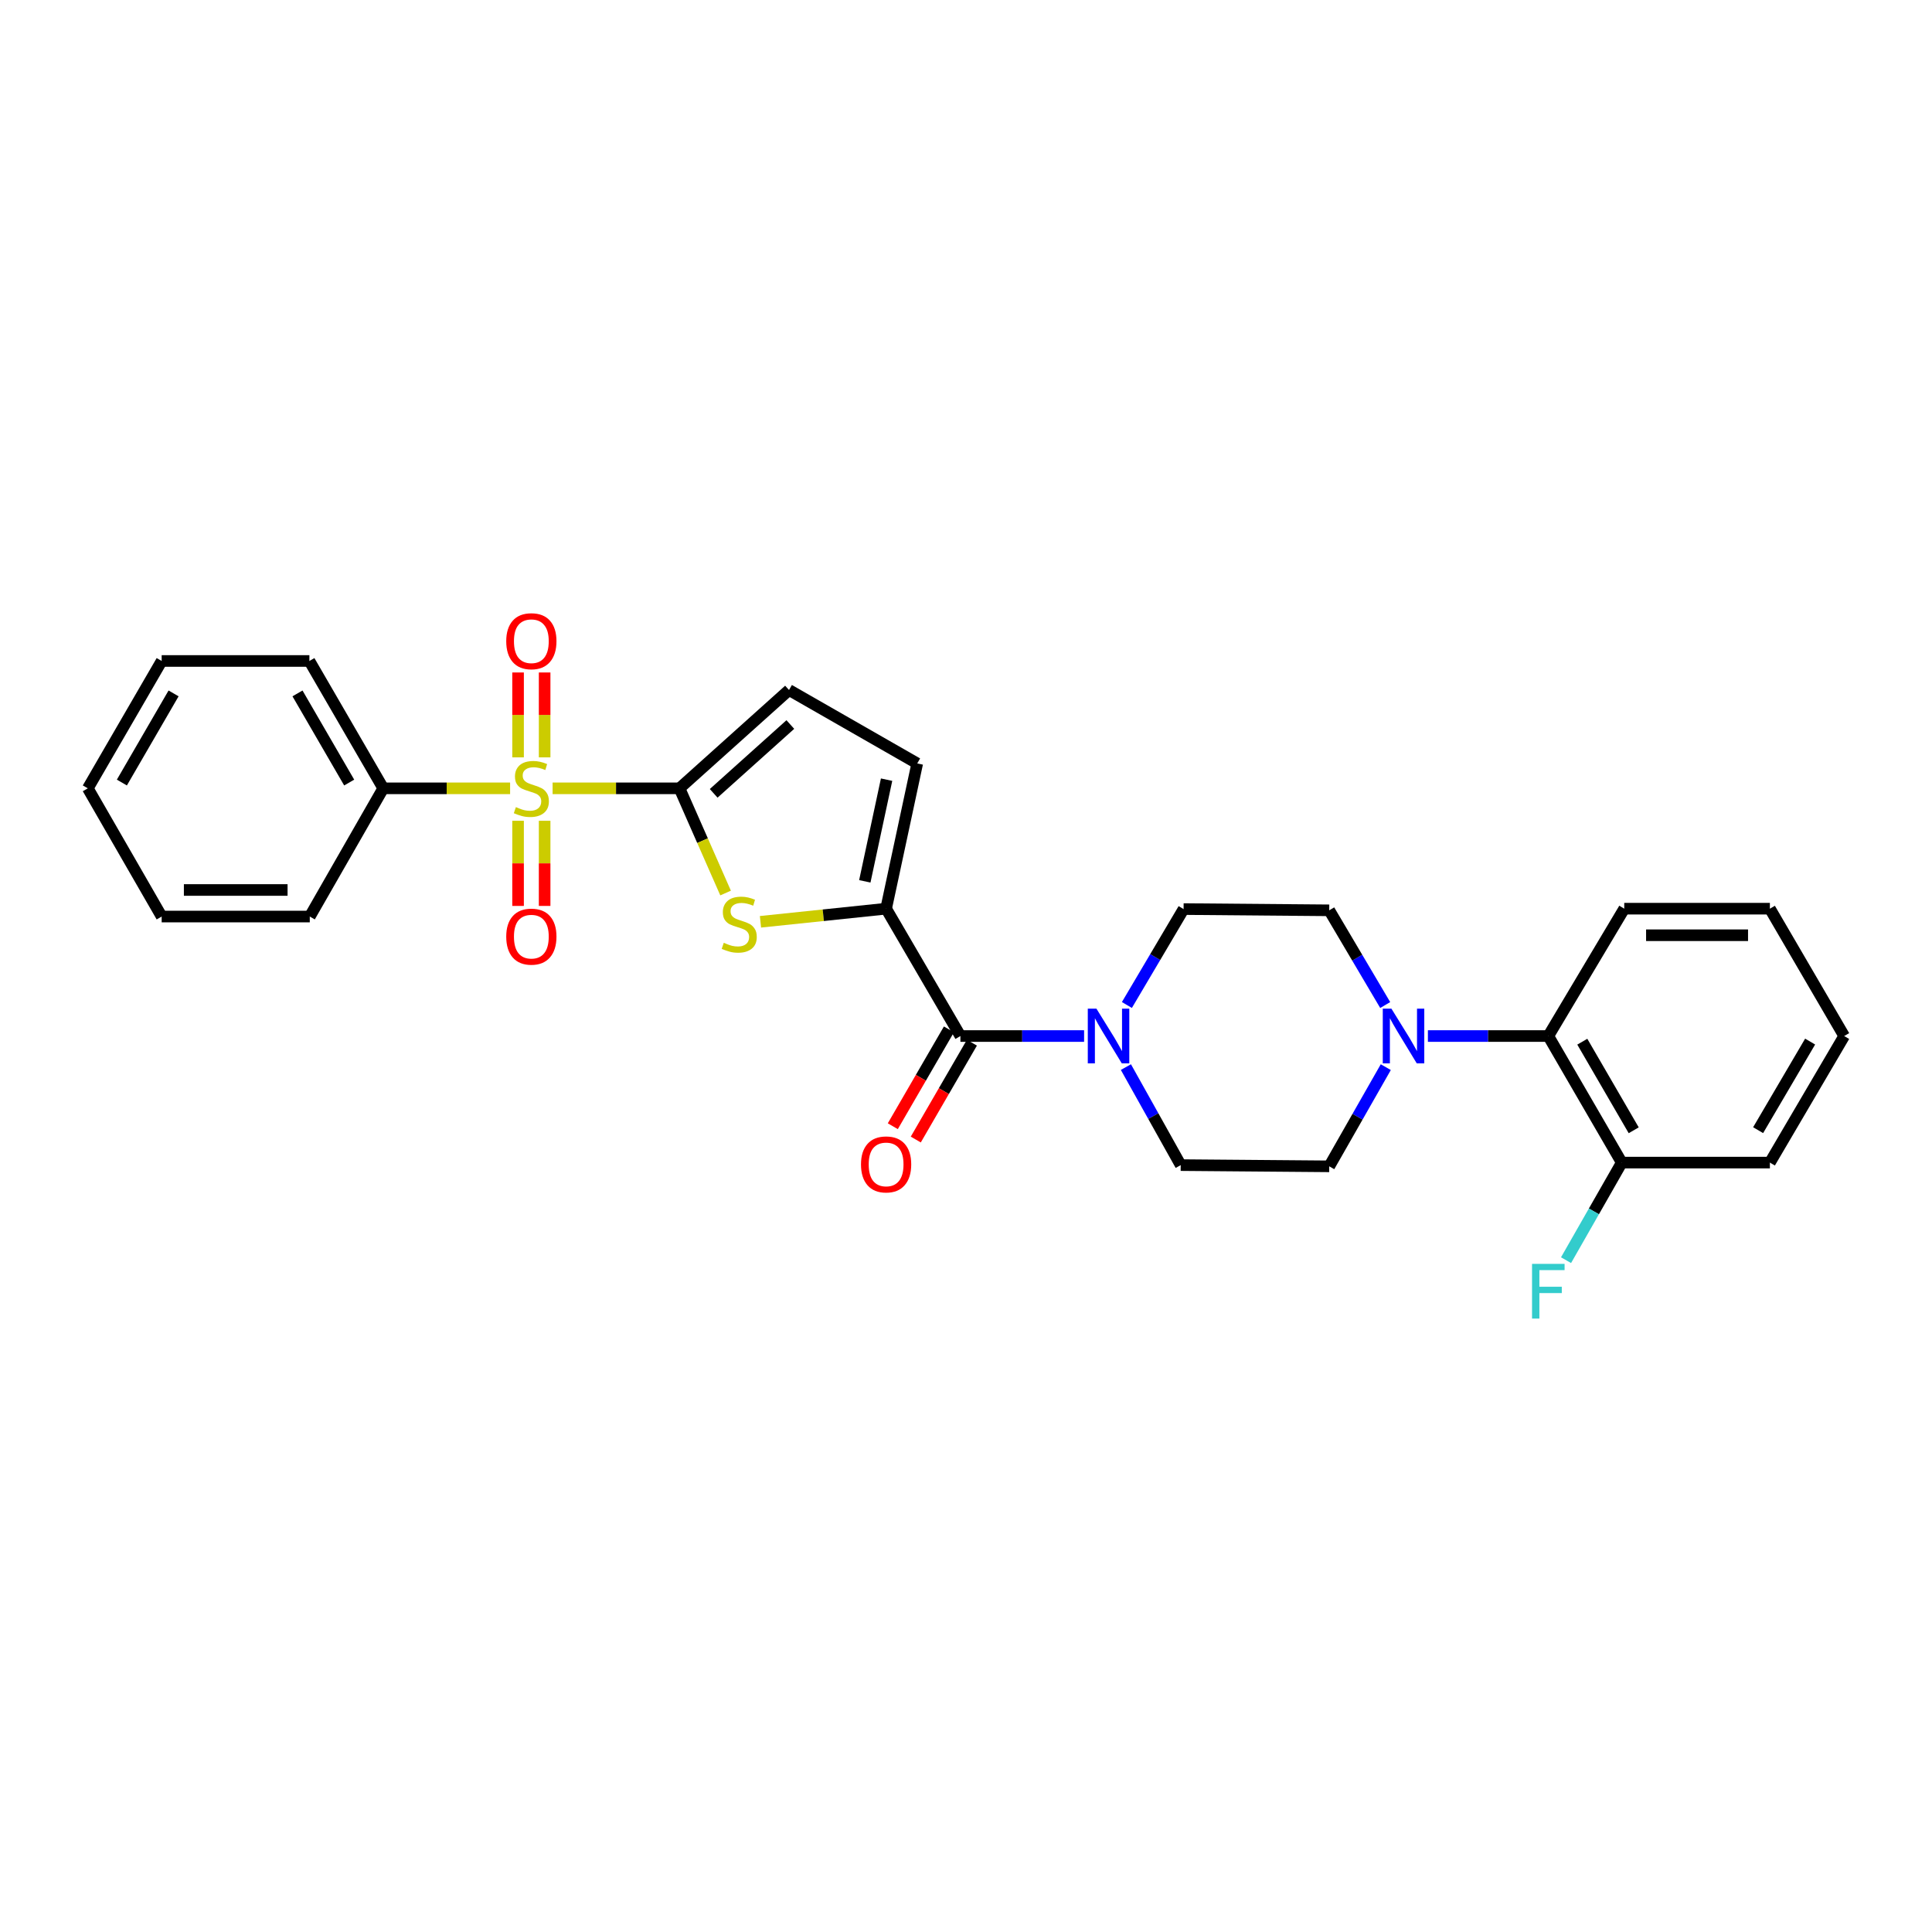 <?xml version='1.0' encoding='iso-8859-1'?>
<svg version='1.1' baseProfile='full'
              xmlns='http://www.w3.org/2000/svg'
                      xmlns:rdkit='http://www.rdkit.org/xml'
                      xmlns:xlink='http://www.w3.org/1999/xlink'
                  xml:space='preserve'
width='1000px' height='1000px' viewBox='0 0 1000 1000'>
<!-- END OF HEADER -->
<rect style='opacity:1.0;fill:#FFFFFF;stroke:none' width='1000' height='1000' x='0' y='0'> </rect>
<path class='bond-0' d='M 286.023,408.039 L 318.866,408.039' style='fill:none;fill-rule:evenodd;stroke:#CCCC00;stroke-width:6px;stroke-linecap:butt;stroke-linejoin:miter;stroke-opacity:1' />
<path class='bond-0' d='M 318.866,408.039 L 351.708,408.039' style='fill:none;fill-rule:evenodd;stroke:#000000;stroke-width:6px;stroke-linecap:butt;stroke-linejoin:miter;stroke-opacity:1' />
<path class='bond-9' d='M 281.9,392.014 L 281.9,370.044' style='fill:none;fill-rule:evenodd;stroke:#CCCC00;stroke-width:6px;stroke-linecap:butt;stroke-linejoin:miter;stroke-opacity:1' />
<path class='bond-9' d='M 281.9,370.044 L 281.9,348.073' style='fill:none;fill-rule:evenodd;stroke:#FF0000;stroke-width:6px;stroke-linecap:butt;stroke-linejoin:miter;stroke-opacity:1' />
<path class='bond-9' d='M 268.152,392.014 L 268.152,370.044' style='fill:none;fill-rule:evenodd;stroke:#CCCC00;stroke-width:6px;stroke-linecap:butt;stroke-linejoin:miter;stroke-opacity:1' />
<path class='bond-9' d='M 268.152,370.044 L 268.152,348.073' style='fill:none;fill-rule:evenodd;stroke:#FF0000;stroke-width:6px;stroke-linecap:butt;stroke-linejoin:miter;stroke-opacity:1' />
<path class='bond-10' d='M 268.152,424.836 L 268.152,446.87' style='fill:none;fill-rule:evenodd;stroke:#CCCC00;stroke-width:6px;stroke-linecap:butt;stroke-linejoin:miter;stroke-opacity:1' />
<path class='bond-10' d='M 268.152,446.87 L 268.152,468.904' style='fill:none;fill-rule:evenodd;stroke:#FF0000;stroke-width:6px;stroke-linecap:butt;stroke-linejoin:miter;stroke-opacity:1' />
<path class='bond-10' d='M 281.9,424.836 L 281.9,446.87' style='fill:none;fill-rule:evenodd;stroke:#CCCC00;stroke-width:6px;stroke-linecap:butt;stroke-linejoin:miter;stroke-opacity:1' />
<path class='bond-10' d='M 281.9,446.87 L 281.9,468.904' style='fill:none;fill-rule:evenodd;stroke:#FF0000;stroke-width:6px;stroke-linecap:butt;stroke-linejoin:miter;stroke-opacity:1' />
<path class='bond-11' d='M 264.03,408.039 L 231.199,408.039' style='fill:none;fill-rule:evenodd;stroke:#CCCC00;stroke-width:6px;stroke-linecap:butt;stroke-linejoin:miter;stroke-opacity:1' />
<path class='bond-11' d='M 231.199,408.039 L 198.367,408.039' style='fill:none;fill-rule:evenodd;stroke:#000000;stroke-width:6px;stroke-linecap:butt;stroke-linejoin:miter;stroke-opacity:1' />
<path class='bond-1' d='M 351.708,408.039 L 363.636,435.134' style='fill:none;fill-rule:evenodd;stroke:#000000;stroke-width:6px;stroke-linecap:butt;stroke-linejoin:miter;stroke-opacity:1' />
<path class='bond-1' d='M 363.636,435.134 L 375.564,462.229' style='fill:none;fill-rule:evenodd;stroke:#CCCC00;stroke-width:6px;stroke-linecap:butt;stroke-linejoin:miter;stroke-opacity:1' />
<path class='bond-6' d='M 351.708,408.039 L 408.394,357.15' style='fill:none;fill-rule:evenodd;stroke:#000000;stroke-width:6px;stroke-linecap:butt;stroke-linejoin:miter;stroke-opacity:1' />
<path class='bond-6' d='M 369.395,410.636 L 409.075,375.013' style='fill:none;fill-rule:evenodd;stroke:#000000;stroke-width:6px;stroke-linecap:butt;stroke-linejoin:miter;stroke-opacity:1' />
<path class='bond-2' d='M 393.616,477.12 L 426.133,473.726' style='fill:none;fill-rule:evenodd;stroke:#CCCC00;stroke-width:6px;stroke-linecap:butt;stroke-linejoin:miter;stroke-opacity:1' />
<path class='bond-2' d='M 426.133,473.726 L 458.65,470.332' style='fill:none;fill-rule:evenodd;stroke:#000000;stroke-width:6px;stroke-linecap:butt;stroke-linejoin:miter;stroke-opacity:1' />
<path class='bond-3' d='M 458.65,470.332 L 497.105,536.252' style='fill:none;fill-rule:evenodd;stroke:#000000;stroke-width:6px;stroke-linecap:butt;stroke-linejoin:miter;stroke-opacity:1' />
<path class='bond-28' d='M 458.65,470.332 L 474.758,395.155' style='fill:none;fill-rule:evenodd;stroke:#000000;stroke-width:6px;stroke-linecap:butt;stroke-linejoin:miter;stroke-opacity:1' />
<path class='bond-28' d='M 447.623,456.175 L 458.899,403.551' style='fill:none;fill-rule:evenodd;stroke:#000000;stroke-width:6px;stroke-linecap:butt;stroke-linejoin:miter;stroke-opacity:1' />
<path class='bond-4' d='M 497.105,536.252 L 529.114,536.252' style='fill:none;fill-rule:evenodd;stroke:#000000;stroke-width:6px;stroke-linecap:butt;stroke-linejoin:miter;stroke-opacity:1' />
<path class='bond-4' d='M 529.114,536.252 L 561.123,536.252' style='fill:none;fill-rule:evenodd;stroke:#0000FF;stroke-width:6px;stroke-linecap:butt;stroke-linejoin:miter;stroke-opacity:1' />
<path class='bond-14' d='M 491.158,532.806 L 476.635,557.869' style='fill:none;fill-rule:evenodd;stroke:#000000;stroke-width:6px;stroke-linecap:butt;stroke-linejoin:miter;stroke-opacity:1' />
<path class='bond-14' d='M 476.635,557.869 L 462.112,582.932' style='fill:none;fill-rule:evenodd;stroke:#FF0000;stroke-width:6px;stroke-linecap:butt;stroke-linejoin:miter;stroke-opacity:1' />
<path class='bond-14' d='M 503.053,539.699 L 488.53,564.761' style='fill:none;fill-rule:evenodd;stroke:#000000;stroke-width:6px;stroke-linecap:butt;stroke-linejoin:miter;stroke-opacity:1' />
<path class='bond-14' d='M 488.53,564.761 L 474.007,589.824' style='fill:none;fill-rule:evenodd;stroke:#FF0000;stroke-width:6px;stroke-linecap:butt;stroke-linejoin:miter;stroke-opacity:1' />
<path class='bond-12' d='M 582.767,552.326 L 596.951,577.692' style='fill:none;fill-rule:evenodd;stroke:#0000FF;stroke-width:6px;stroke-linecap:butt;stroke-linejoin:miter;stroke-opacity:1' />
<path class='bond-12' d='M 596.951,577.692 L 611.135,603.058' style='fill:none;fill-rule:evenodd;stroke:#000000;stroke-width:6px;stroke-linecap:butt;stroke-linejoin:miter;stroke-opacity:1' />
<path class='bond-13' d='M 583.278,520.184 L 597.951,495.361' style='fill:none;fill-rule:evenodd;stroke:#0000FF;stroke-width:6px;stroke-linecap:butt;stroke-linejoin:miter;stroke-opacity:1' />
<path class='bond-13' d='M 597.951,495.361 L 612.624,470.538' style='fill:none;fill-rule:evenodd;stroke:#000000;stroke-width:6px;stroke-linecap:butt;stroke-linejoin:miter;stroke-opacity:1' />
<path class='bond-5' d='M 716.978,520.202 L 702.493,495.691' style='fill:none;fill-rule:evenodd;stroke:#0000FF;stroke-width:6px;stroke-linecap:butt;stroke-linejoin:miter;stroke-opacity:1' />
<path class='bond-5' d='M 702.493,495.691 L 688.008,471.18' style='fill:none;fill-rule:evenodd;stroke:#000000;stroke-width:6px;stroke-linecap:butt;stroke-linejoin:miter;stroke-opacity:1' />
<path class='bond-8' d='M 739.077,536.252 L 770.24,536.252' style='fill:none;fill-rule:evenodd;stroke:#0000FF;stroke-width:6px;stroke-linecap:butt;stroke-linejoin:miter;stroke-opacity:1' />
<path class='bond-8' d='M 770.24,536.252 L 801.403,536.252' style='fill:none;fill-rule:evenodd;stroke:#000000;stroke-width:6px;stroke-linecap:butt;stroke-linejoin:miter;stroke-opacity:1' />
<path class='bond-30' d='M 717.282,552.353 L 702.645,578.023' style='fill:none;fill-rule:evenodd;stroke:#0000FF;stroke-width:6px;stroke-linecap:butt;stroke-linejoin:miter;stroke-opacity:1' />
<path class='bond-30' d='M 702.645,578.023 L 688.008,603.692' style='fill:none;fill-rule:evenodd;stroke:#000000;stroke-width:6px;stroke-linecap:butt;stroke-linejoin:miter;stroke-opacity:1' />
<path class='bond-7' d='M 408.394,357.15 L 474.758,395.155' style='fill:none;fill-rule:evenodd;stroke:#000000;stroke-width:6px;stroke-linecap:butt;stroke-linejoin:miter;stroke-opacity:1' />
<path class='bond-17' d='M 801.403,536.252 L 839.416,601.76' style='fill:none;fill-rule:evenodd;stroke:#000000;stroke-width:6px;stroke-linecap:butt;stroke-linejoin:miter;stroke-opacity:1' />
<path class='bond-17' d='M 818.996,539.178 L 845.605,585.034' style='fill:none;fill-rule:evenodd;stroke:#000000;stroke-width:6px;stroke-linecap:butt;stroke-linejoin:miter;stroke-opacity:1' />
<path class='bond-19' d='M 801.403,536.252 L 840.707,470.332' style='fill:none;fill-rule:evenodd;stroke:#000000;stroke-width:6px;stroke-linecap:butt;stroke-linejoin:miter;stroke-opacity:1' />
<path class='bond-20' d='M 198.367,408.039 L 160.141,342.119' style='fill:none;fill-rule:evenodd;stroke:#000000;stroke-width:6px;stroke-linecap:butt;stroke-linejoin:miter;stroke-opacity:1' />
<path class='bond-20' d='M 180.741,405.048 L 153.982,358.904' style='fill:none;fill-rule:evenodd;stroke:#000000;stroke-width:6px;stroke-linecap:butt;stroke-linejoin:miter;stroke-opacity:1' />
<path class='bond-21' d='M 198.367,408.039 L 160.34,474.403' style='fill:none;fill-rule:evenodd;stroke:#000000;stroke-width:6px;stroke-linecap:butt;stroke-linejoin:miter;stroke-opacity:1' />
<path class='bond-15' d='M 611.135,603.058 L 688.008,603.692' style='fill:none;fill-rule:evenodd;stroke:#000000;stroke-width:6px;stroke-linecap:butt;stroke-linejoin:miter;stroke-opacity:1' />
<path class='bond-16' d='M 612.624,470.538 L 688.008,471.18' style='fill:none;fill-rule:evenodd;stroke:#000000;stroke-width:6px;stroke-linecap:butt;stroke-linejoin:miter;stroke-opacity:1' />
<path class='bond-18' d='M 839.416,601.76 L 824.999,627.01' style='fill:none;fill-rule:evenodd;stroke:#000000;stroke-width:6px;stroke-linecap:butt;stroke-linejoin:miter;stroke-opacity:1' />
<path class='bond-18' d='M 824.999,627.01 L 810.582,652.261' style='fill:none;fill-rule:evenodd;stroke:#33CCCC;stroke-width:6px;stroke-linecap:butt;stroke-linejoin:miter;stroke-opacity:1' />
<path class='bond-22' d='M 839.416,601.76 L 916.09,601.76' style='fill:none;fill-rule:evenodd;stroke:#000000;stroke-width:6px;stroke-linecap:butt;stroke-linejoin:miter;stroke-opacity:1' />
<path class='bond-23' d='M 840.707,470.332 L 916.09,470.332' style='fill:none;fill-rule:evenodd;stroke:#000000;stroke-width:6px;stroke-linecap:butt;stroke-linejoin:miter;stroke-opacity:1' />
<path class='bond-23' d='M 852.014,484.08 L 904.783,484.08' style='fill:none;fill-rule:evenodd;stroke:#000000;stroke-width:6px;stroke-linecap:butt;stroke-linejoin:miter;stroke-opacity:1' />
<path class='bond-24' d='M 160.141,342.119 L 83.681,342.119' style='fill:none;fill-rule:evenodd;stroke:#000000;stroke-width:6px;stroke-linecap:butt;stroke-linejoin:miter;stroke-opacity:1' />
<path class='bond-25' d='M 160.34,474.403 L 83.681,474.403' style='fill:none;fill-rule:evenodd;stroke:#000000;stroke-width:6px;stroke-linecap:butt;stroke-linejoin:miter;stroke-opacity:1' />
<path class='bond-25' d='M 148.841,460.655 L 95.18,460.655' style='fill:none;fill-rule:evenodd;stroke:#000000;stroke-width:6px;stroke-linecap:butt;stroke-linejoin:miter;stroke-opacity:1' />
<path class='bond-31' d='M 916.09,601.76 L 954.545,536.252' style='fill:none;fill-rule:evenodd;stroke:#000000;stroke-width:6px;stroke-linecap:butt;stroke-linejoin:miter;stroke-opacity:1' />
<path class='bond-31' d='M 910.002,584.974 L 936.921,539.119' style='fill:none;fill-rule:evenodd;stroke:#000000;stroke-width:6px;stroke-linecap:butt;stroke-linejoin:miter;stroke-opacity:1' />
<path class='bond-26' d='M 916.09,470.332 L 954.545,536.252' style='fill:none;fill-rule:evenodd;stroke:#000000;stroke-width:6px;stroke-linecap:butt;stroke-linejoin:miter;stroke-opacity:1' />
<path class='bond-29' d='M 83.681,342.119 L 45.455,408.039' style='fill:none;fill-rule:evenodd;stroke:#000000;stroke-width:6px;stroke-linecap:butt;stroke-linejoin:miter;stroke-opacity:1' />
<path class='bond-29' d='M 89.84,358.904 L 63.081,405.048' style='fill:none;fill-rule:evenodd;stroke:#000000;stroke-width:6px;stroke-linecap:butt;stroke-linejoin:miter;stroke-opacity:1' />
<path class='bond-27' d='M 83.681,474.403 L 45.455,408.039' style='fill:none;fill-rule:evenodd;stroke:#000000;stroke-width:6px;stroke-linecap:butt;stroke-linejoin:miter;stroke-opacity:1' />
<path  class='atom-0' d='M 267.026 417.759
Q 267.346 417.879, 268.666 418.439
Q 269.986 418.999, 271.426 419.359
Q 272.906 419.679, 274.346 419.679
Q 277.026 419.679, 278.586 418.399
Q 280.146 417.079, 280.146 414.799
Q 280.146 413.239, 279.346 412.279
Q 278.586 411.319, 277.386 410.799
Q 276.186 410.279, 274.186 409.679
Q 271.666 408.919, 270.146 408.199
Q 268.666 407.479, 267.586 405.959
Q 266.546 404.439, 266.546 401.879
Q 266.546 398.319, 268.946 396.119
Q 271.386 393.919, 276.186 393.919
Q 279.466 393.919, 283.186 395.479
L 282.266 398.559
Q 278.866 397.159, 276.306 397.159
Q 273.546 397.159, 272.026 398.319
Q 270.506 399.439, 270.546 401.399
Q 270.546 402.919, 271.306 403.839
Q 272.106 404.759, 273.226 405.279
Q 274.386 405.799, 276.306 406.399
Q 278.866 407.199, 280.386 407.999
Q 281.906 408.799, 282.986 410.439
Q 284.106 412.039, 284.106 414.799
Q 284.106 418.719, 281.466 420.839
Q 278.866 422.919, 274.506 422.919
Q 271.986 422.919, 270.066 422.359
Q 268.186 421.839, 265.946 420.919
L 267.026 417.759
' fill='#CCCC00'/>
<path  class='atom-2' d='M 374.625 487.987
Q 374.945 488.107, 376.265 488.667
Q 377.585 489.227, 379.025 489.587
Q 380.505 489.907, 381.945 489.907
Q 384.625 489.907, 386.185 488.627
Q 387.745 487.307, 387.745 485.027
Q 387.745 483.467, 386.945 482.507
Q 386.185 481.547, 384.985 481.027
Q 383.785 480.507, 381.785 479.907
Q 379.265 479.147, 377.745 478.427
Q 376.265 477.707, 375.185 476.187
Q 374.145 474.667, 374.145 472.107
Q 374.145 468.547, 376.545 466.347
Q 378.985 464.147, 383.785 464.147
Q 387.065 464.147, 390.785 465.707
L 389.865 468.787
Q 386.465 467.387, 383.905 467.387
Q 381.145 467.387, 379.625 468.547
Q 378.105 469.667, 378.145 471.627
Q 378.145 473.147, 378.905 474.067
Q 379.705 474.987, 380.825 475.507
Q 381.985 476.027, 383.905 476.627
Q 386.465 477.427, 387.985 478.227
Q 389.505 479.027, 390.585 480.667
Q 391.705 482.267, 391.705 485.027
Q 391.705 488.947, 389.065 491.067
Q 386.465 493.147, 382.105 493.147
Q 379.585 493.147, 377.665 492.587
Q 375.785 492.067, 373.545 491.147
L 374.625 487.987
' fill='#CCCC00'/>
<path  class='atom-5' d='M 567.519 522.092
L 576.799 537.092
Q 577.719 538.572, 579.199 541.252
Q 580.679 543.932, 580.759 544.092
L 580.759 522.092
L 584.519 522.092
L 584.519 550.412
L 580.639 550.412
L 570.679 534.012
Q 569.519 532.092, 568.279 529.892
Q 567.079 527.692, 566.719 527.012
L 566.719 550.412
L 563.039 550.412
L 563.039 522.092
L 567.519 522.092
' fill='#0000FF'/>
<path  class='atom-6' d='M 720.203 522.092
L 729.483 537.092
Q 730.403 538.572, 731.883 541.252
Q 733.363 543.932, 733.443 544.092
L 733.443 522.092
L 737.203 522.092
L 737.203 550.412
L 733.323 550.412
L 723.363 534.012
Q 722.203 532.092, 720.963 529.892
Q 719.763 527.692, 719.403 527.012
L 719.403 550.412
L 715.723 550.412
L 715.723 522.092
L 720.203 522.092
' fill='#0000FF'/>
<path  class='atom-10' d='M 262.026 331.888
Q 262.026 325.088, 265.386 321.288
Q 268.746 317.488, 275.026 317.488
Q 281.306 317.488, 284.666 321.288
Q 288.026 325.088, 288.026 331.888
Q 288.026 338.768, 284.626 342.688
Q 281.226 346.568, 275.026 346.568
Q 268.786 346.568, 265.386 342.688
Q 262.026 338.808, 262.026 331.888
M 275.026 343.368
Q 279.346 343.368, 281.666 340.488
Q 284.026 337.568, 284.026 331.888
Q 284.026 326.328, 281.666 323.528
Q 279.346 320.688, 275.026 320.688
Q 270.706 320.688, 268.346 323.488
Q 266.026 326.288, 266.026 331.888
Q 266.026 337.608, 268.346 340.488
Q 270.706 343.368, 275.026 343.368
' fill='#FF0000'/>
<path  class='atom-11' d='M 262.026 484.801
Q 262.026 478.001, 265.386 474.201
Q 268.746 470.401, 275.026 470.401
Q 281.306 470.401, 284.666 474.201
Q 288.026 478.001, 288.026 484.801
Q 288.026 491.681, 284.626 495.601
Q 281.226 499.481, 275.026 499.481
Q 268.786 499.481, 265.386 495.601
Q 262.026 491.721, 262.026 484.801
M 275.026 496.281
Q 279.346 496.281, 281.666 493.401
Q 284.026 490.481, 284.026 484.801
Q 284.026 479.241, 281.666 476.441
Q 279.346 473.601, 275.026 473.601
Q 270.706 473.601, 268.346 476.401
Q 266.026 479.201, 266.026 484.801
Q 266.026 490.521, 268.346 493.401
Q 270.706 496.281, 275.026 496.281
' fill='#FF0000'/>
<path  class='atom-15' d='M 445.65 602.695
Q 445.65 595.895, 449.01 592.095
Q 452.37 588.295, 458.65 588.295
Q 464.93 588.295, 468.29 592.095
Q 471.65 595.895, 471.65 602.695
Q 471.65 609.575, 468.25 613.495
Q 464.85 617.375, 458.65 617.375
Q 452.41 617.375, 449.01 613.495
Q 445.65 609.615, 445.65 602.695
M 458.65 614.175
Q 462.97 614.175, 465.29 611.295
Q 467.65 608.375, 467.65 602.695
Q 467.65 597.135, 465.29 594.335
Q 462.97 591.495, 458.65 591.495
Q 454.33 591.495, 451.97 594.295
Q 449.65 597.095, 449.65 602.695
Q 449.65 608.415, 451.97 611.295
Q 454.33 614.175, 458.65 614.175
' fill='#FF0000'/>
<path  class='atom-19' d='M 792.983 654.177
L 809.823 654.177
L 809.823 657.417
L 796.783 657.417
L 796.783 666.017
L 808.383 666.017
L 808.383 669.297
L 796.783 669.297
L 796.783 682.497
L 792.983 682.497
L 792.983 654.177
' fill='#33CCCC'/>
</svg>
